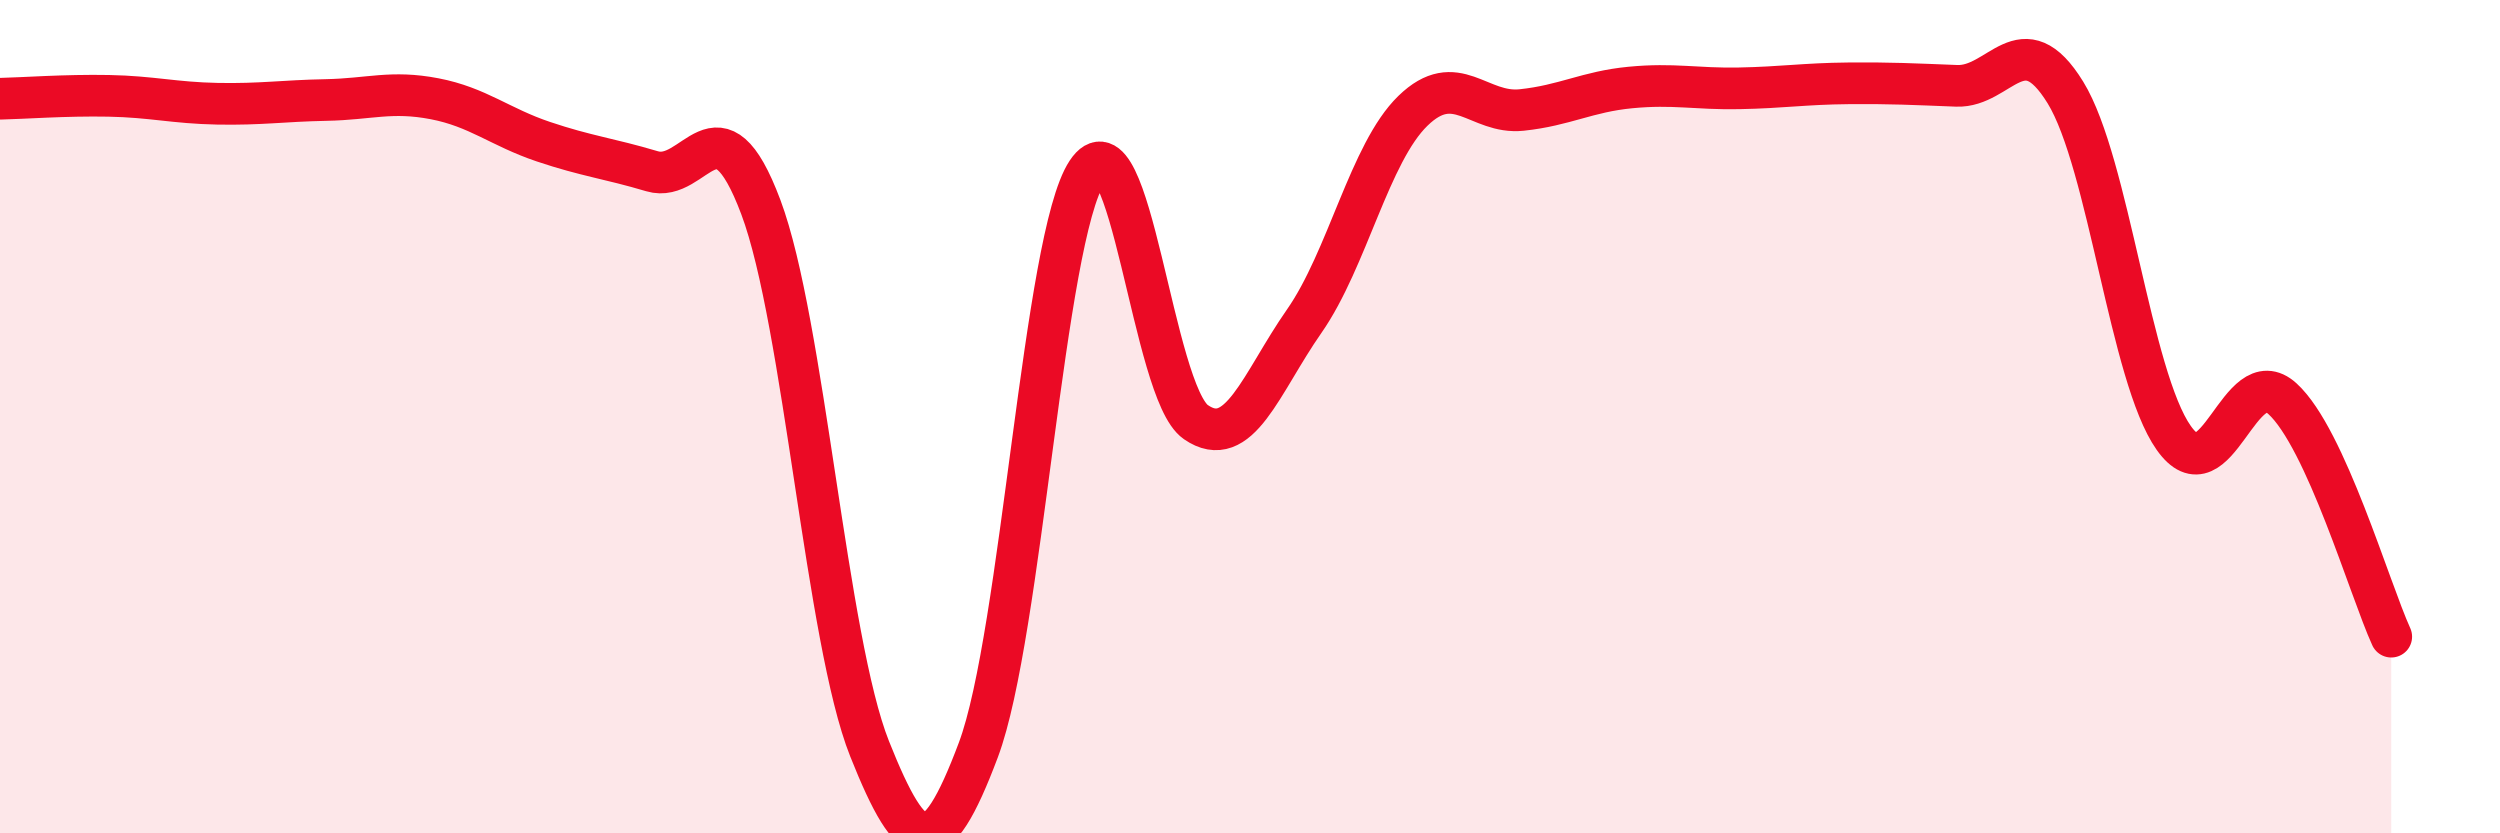 
    <svg width="60" height="20" viewBox="0 0 60 20" xmlns="http://www.w3.org/2000/svg">
      <path
        d="M 0,2.37 C 0.52,2.36 1.57,2.28 2.61,2.3 C 3.65,2.32 4.18,2.47 5.22,2.49 C 6.26,2.51 6.79,2.42 7.83,2.4 C 8.87,2.38 9.39,2.17 10.43,2.37 C 11.47,2.57 12,3.05 13.04,3.4 C 14.08,3.75 14.61,3.8 15.65,4.11 C 16.69,4.42 17.22,2.2 18.26,4.97 C 19.3,7.74 19.83,15.36 20.87,17.97 C 21.91,20.58 22.44,20.77 23.48,18 C 24.52,15.23 25.05,5.7 26.09,4.13 C 27.13,2.56 27.66,9.41 28.7,10.13 C 29.74,10.85 30.26,9.2 31.3,7.71 C 32.34,6.22 32.87,3.67 33.91,2.66 C 34.95,1.65 35.48,2.75 36.52,2.64 C 37.56,2.53 38.09,2.2 39.13,2.1 C 40.17,2 40.7,2.14 41.74,2.12 C 42.78,2.1 43.31,2.01 44.35,2 C 45.39,1.99 45.92,2.02 46.96,2.06 C 48,2.1 48.53,0.53 49.57,2.22 C 50.61,3.91 51.13,9.04 52.17,10.51 C 53.21,11.98 53.74,8.62 54.78,9.57 C 55.82,10.52 56.87,14.14 57.39,15.28L57.39 20L0 20Z"
        fill="#EB0A25"
        opacity="0.1"
        stroke-linecap="round"
        stroke-linejoin="round"
      />
      <path
        d="M 0,2.37 C 0.52,2.36 1.57,2.28 2.61,2.3 C 3.65,2.32 4.18,2.47 5.22,2.49 C 6.26,2.51 6.79,2.42 7.83,2.4 C 8.87,2.38 9.39,2.17 10.43,2.37 C 11.47,2.57 12,3.05 13.04,3.4 C 14.08,3.75 14.61,3.8 15.65,4.11 C 16.69,4.42 17.22,2.2 18.26,4.97 C 19.3,7.74 19.83,15.36 20.87,17.97 C 21.91,20.58 22.44,20.77 23.48,18 C 24.52,15.23 25.05,5.7 26.09,4.13 C 27.13,2.56 27.66,9.41 28.7,10.13 C 29.74,10.85 30.26,9.2 31.3,7.71 C 32.34,6.22 32.87,3.67 33.91,2.66 C 34.95,1.65 35.48,2.75 36.52,2.64 C 37.56,2.53 38.09,2.2 39.13,2.1 C 40.17,2 40.7,2.14 41.74,2.12 C 42.78,2.1 43.31,2.01 44.35,2 C 45.39,1.99 45.92,2.02 46.96,2.06 C 48,2.1 48.53,0.53 49.57,2.22 C 50.61,3.91 51.13,9.04 52.17,10.51 C 53.21,11.98 53.74,8.62 54.78,9.57 C 55.82,10.52 56.87,14.14 57.39,15.28"
        stroke="#EB0A25"
        stroke-width="1"
        fill="none"
        stroke-linecap="round"
        stroke-linejoin="round"
      />
    </svg>
  